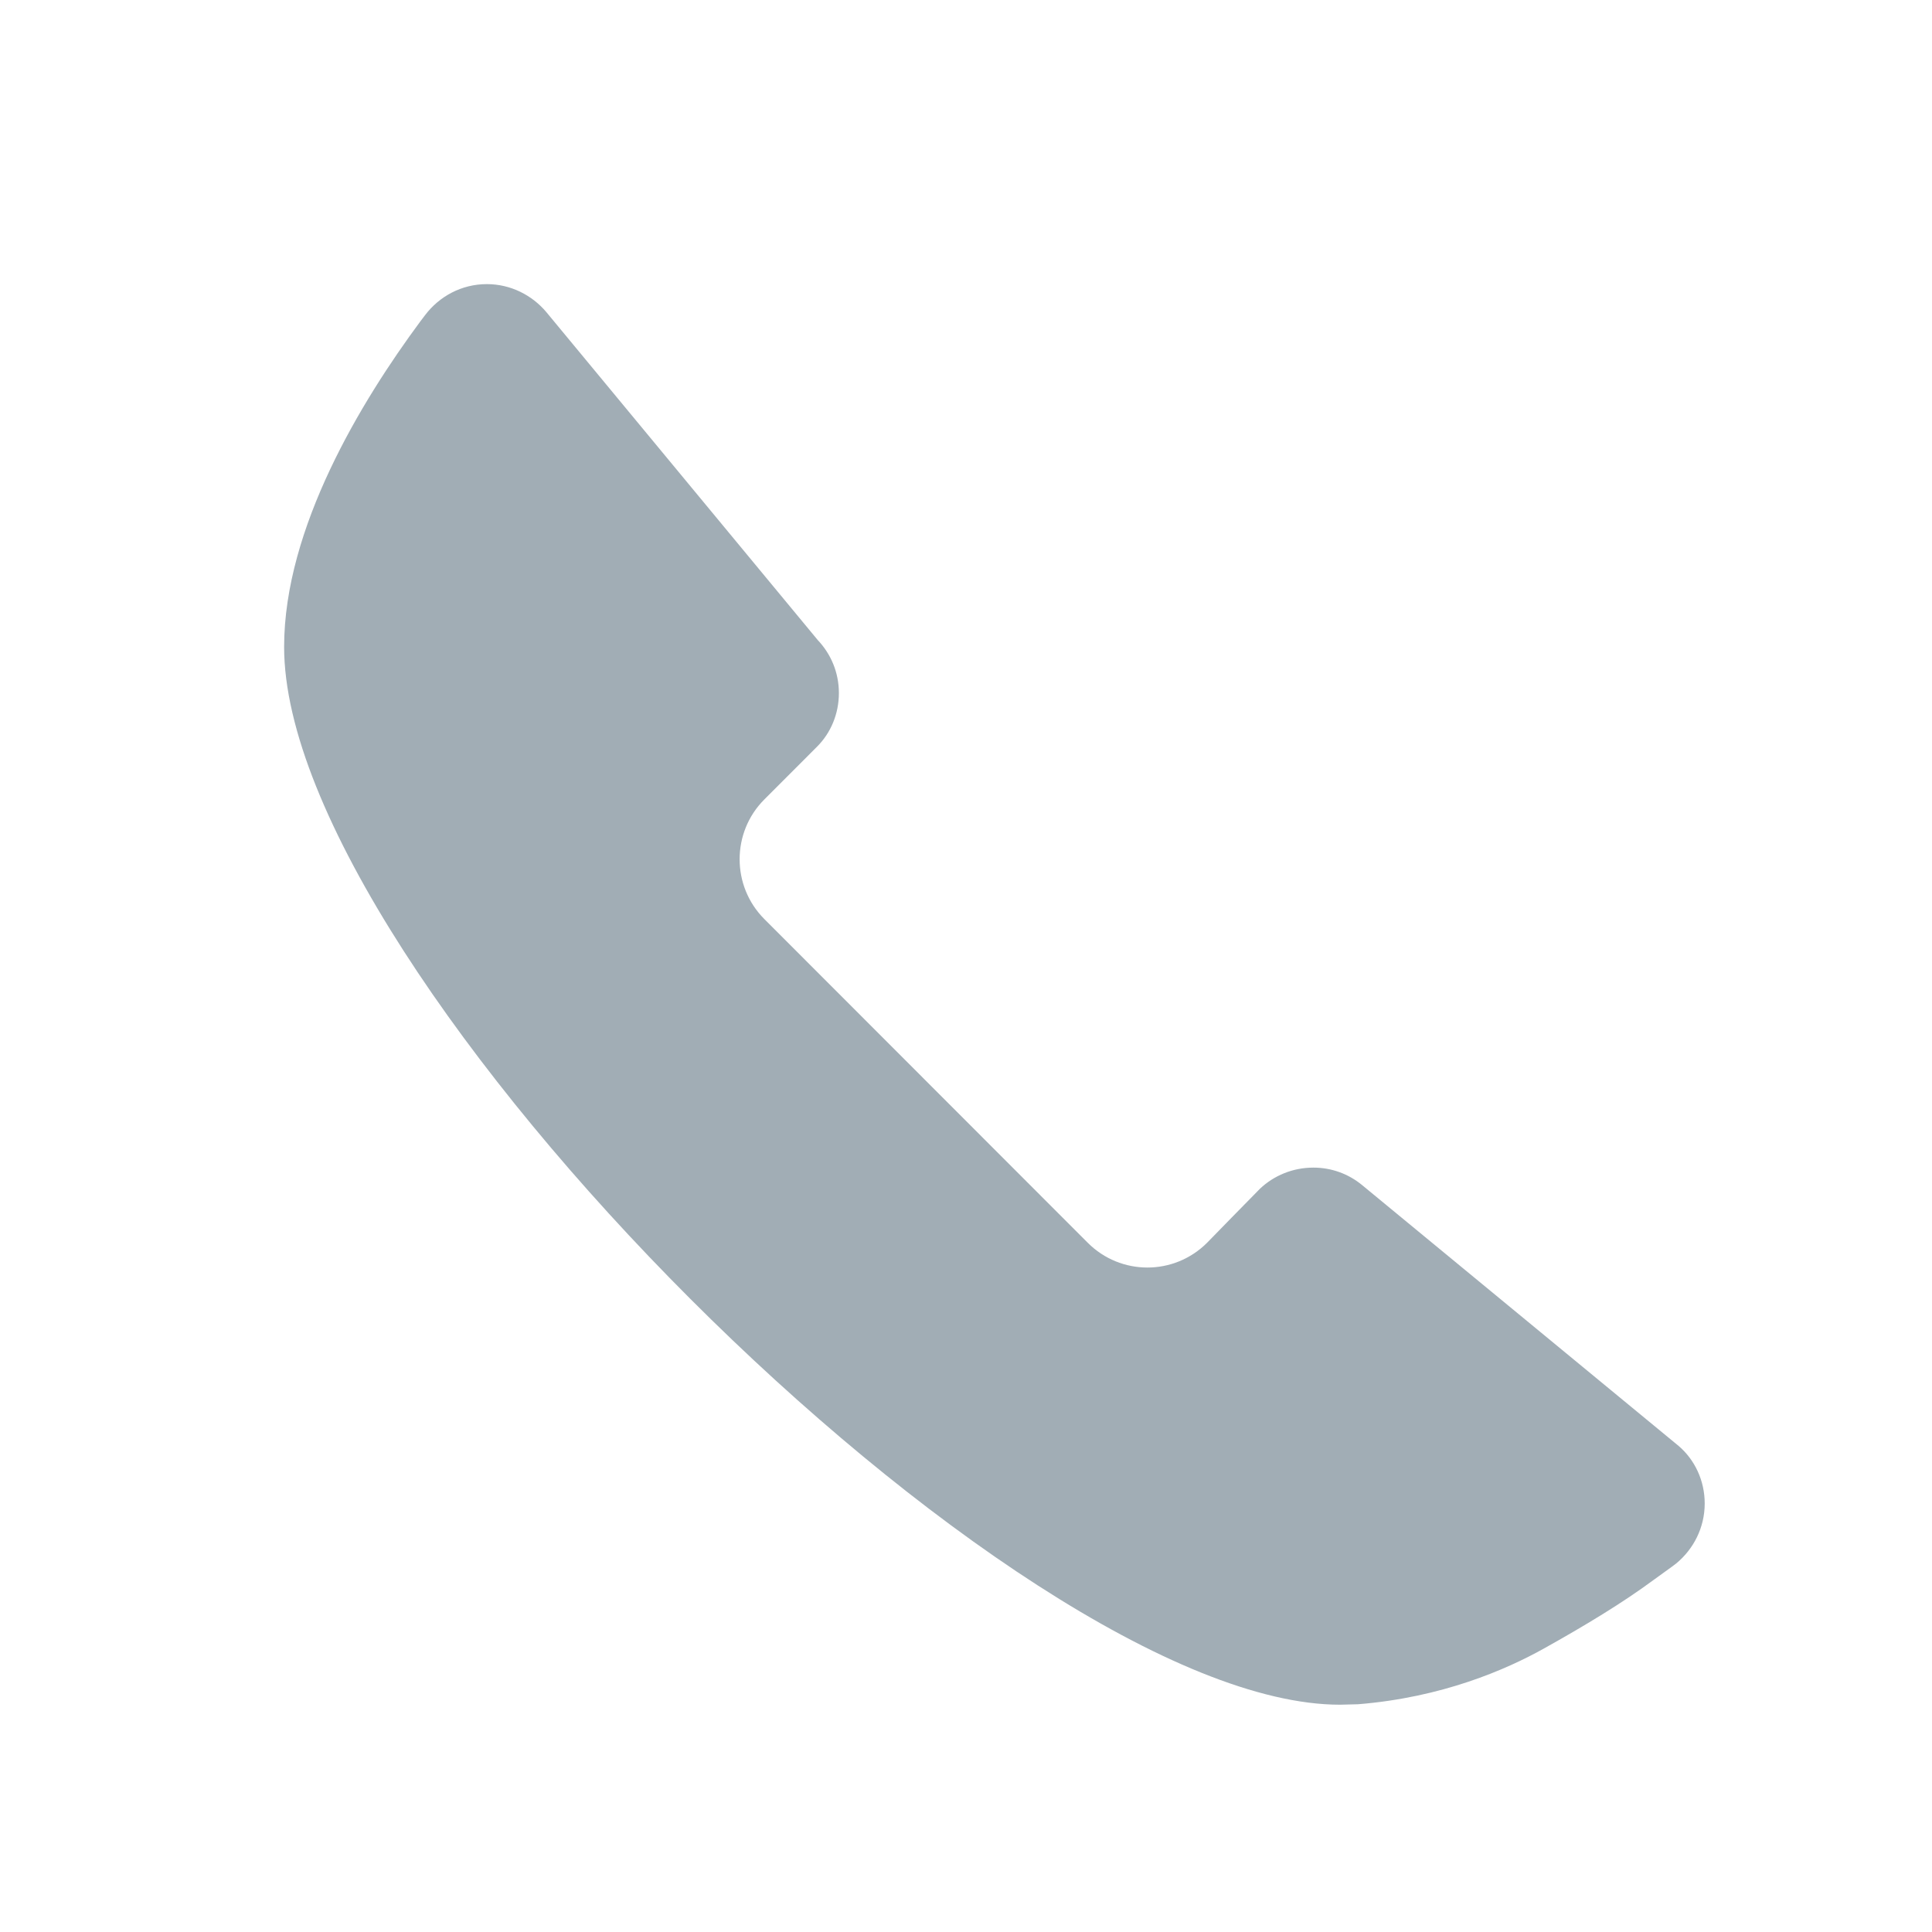 <svg width="34" height="34" viewBox="0 0 34 34" fill="none" xmlns="http://www.w3.org/2000/svg">
<g id="Group 1000004113">
<path id="Vector" d="M27.169 29.012C27.884 28.613 28.554 28.209 29.101 27.804C29.162 27.757 29.433 27.568 29.5 27.513C29.803 27.262 30 26.884 30 26.459C30 26.054 29.824 25.688 29.541 25.446L23.965 20.851C23.735 20.663 23.439 20.548 23.114 20.548C22.749 20.548 22.418 20.689 22.175 20.918C22.08 21.012 21.243 21.87 21.243 21.87C20.662 22.452 19.722 22.452 19.142 21.87L13.452 16.175C12.871 15.594 12.871 14.648 13.452 14.068L14.378 13.141C14.621 12.899 14.763 12.561 14.763 12.197C14.763 11.831 14.621 11.507 14.391 11.264L9.615 5.493C9.365 5.195 8.987 5 8.568 5C8.122 5 7.73 5.216 7.48 5.547L7.398 5.655C6.358 7.06 5 9.291 5 11.385C5 17.156 17.865 30 23.581 30C23.689 30 23.796 29.992 23.898 29.992C25.381 29.873 26.508 29.381 27.169 29.012Z" fill="#A1ADB5"/>
</g>
</svg>
